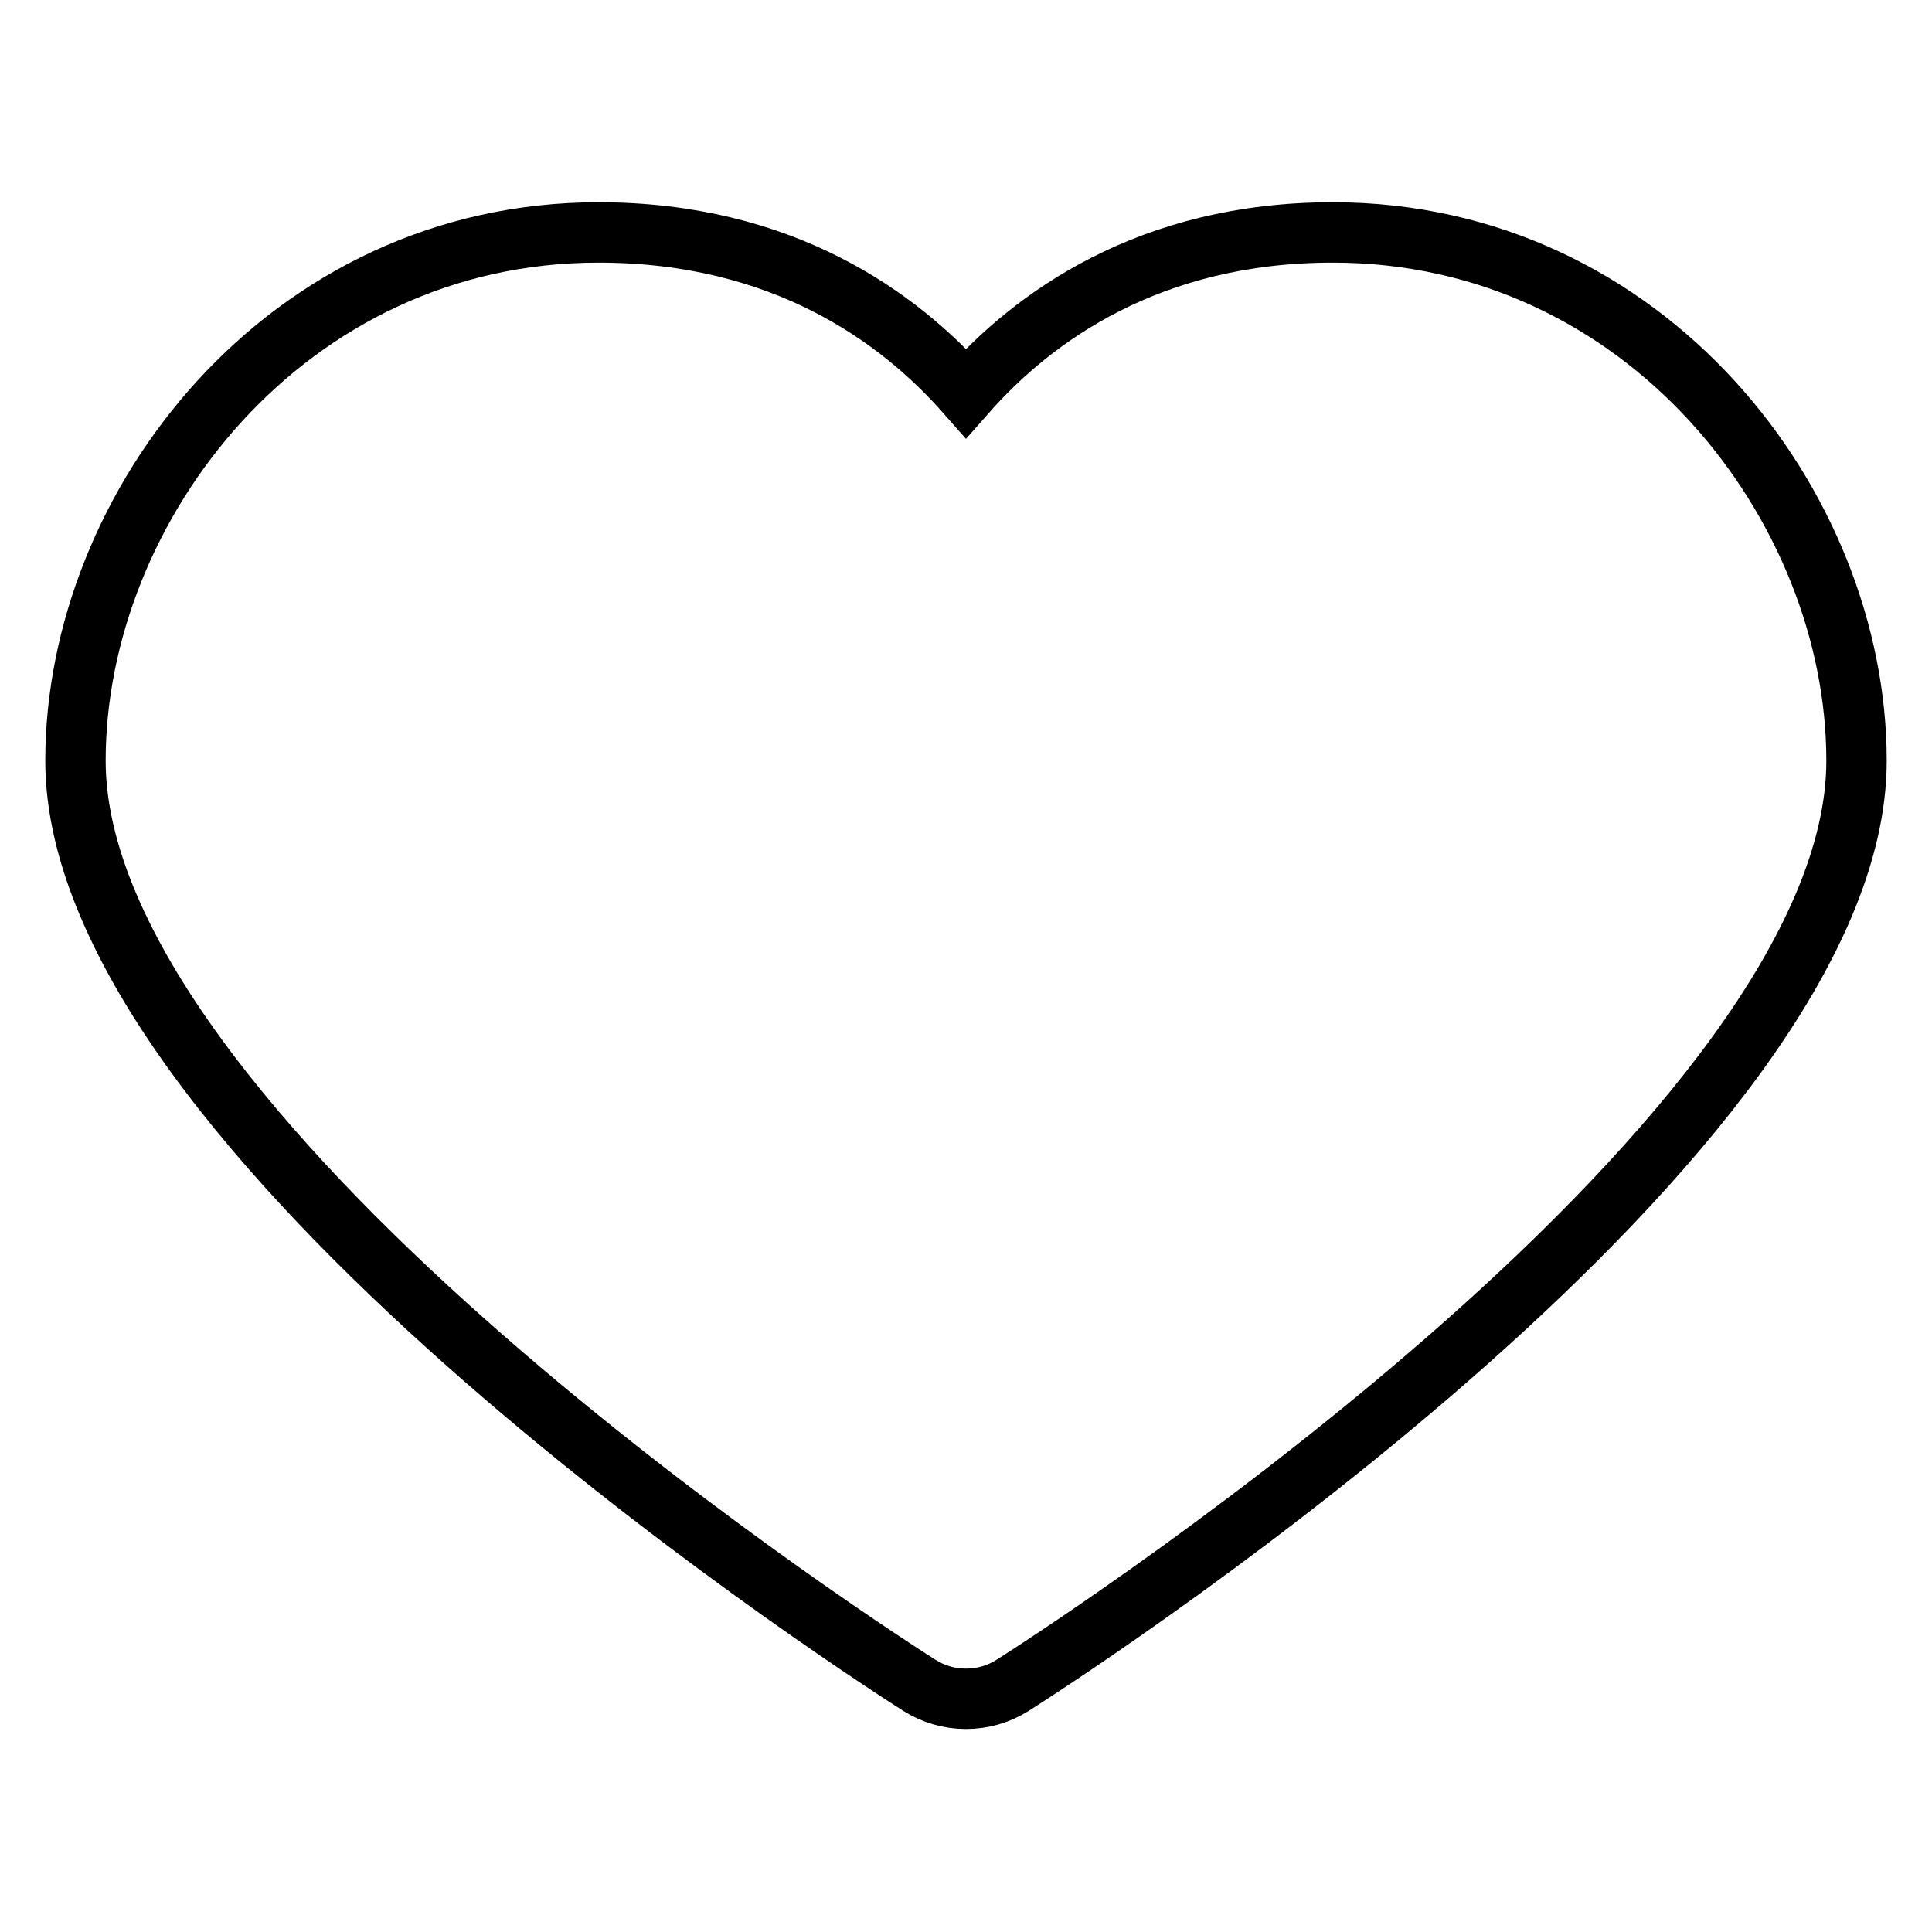 <?xml version="1.0" encoding="utf-8"?>
<!-- Svg Vector Icons : http://www.onlinewebfonts.com/icon -->
<!DOCTYPE svg PUBLIC "-//W3C//DTD SVG 1.1//EN" "http://www.w3.org/Graphics/SVG/1.1/DTD/svg11.dtd">
<svg version="1.1" xmlns="http://www.w3.org/2000/svg" xmlns:xlink="http://www.w3.org/1999/xlink" x="0px" y="0px" viewBox="0 0 256 256" enable-background="new 0 0 256 256" xml:space="preserve">
<g><g><path stroke-width="8" fill-opacity="0" stroke="#000000"  d="M176.6,30.8c-24.3,0-39.7,11.2-48.6,21.3c-8.9-10.1-24.3-21.3-48.7-21.3C37.9,30.8,10,67,10,100.8c0,49.2,100.3,115.2,111.8,122.5c1.9,1.2,4,1.8,6.2,1.8c2.2,0,4.3-0.6,6.2-1.8C145.7,216,246,150.1,246,100.8C246,67,218.1,30.8,176.6,30.8L176.6,30.8z"/></g></g>
</svg>